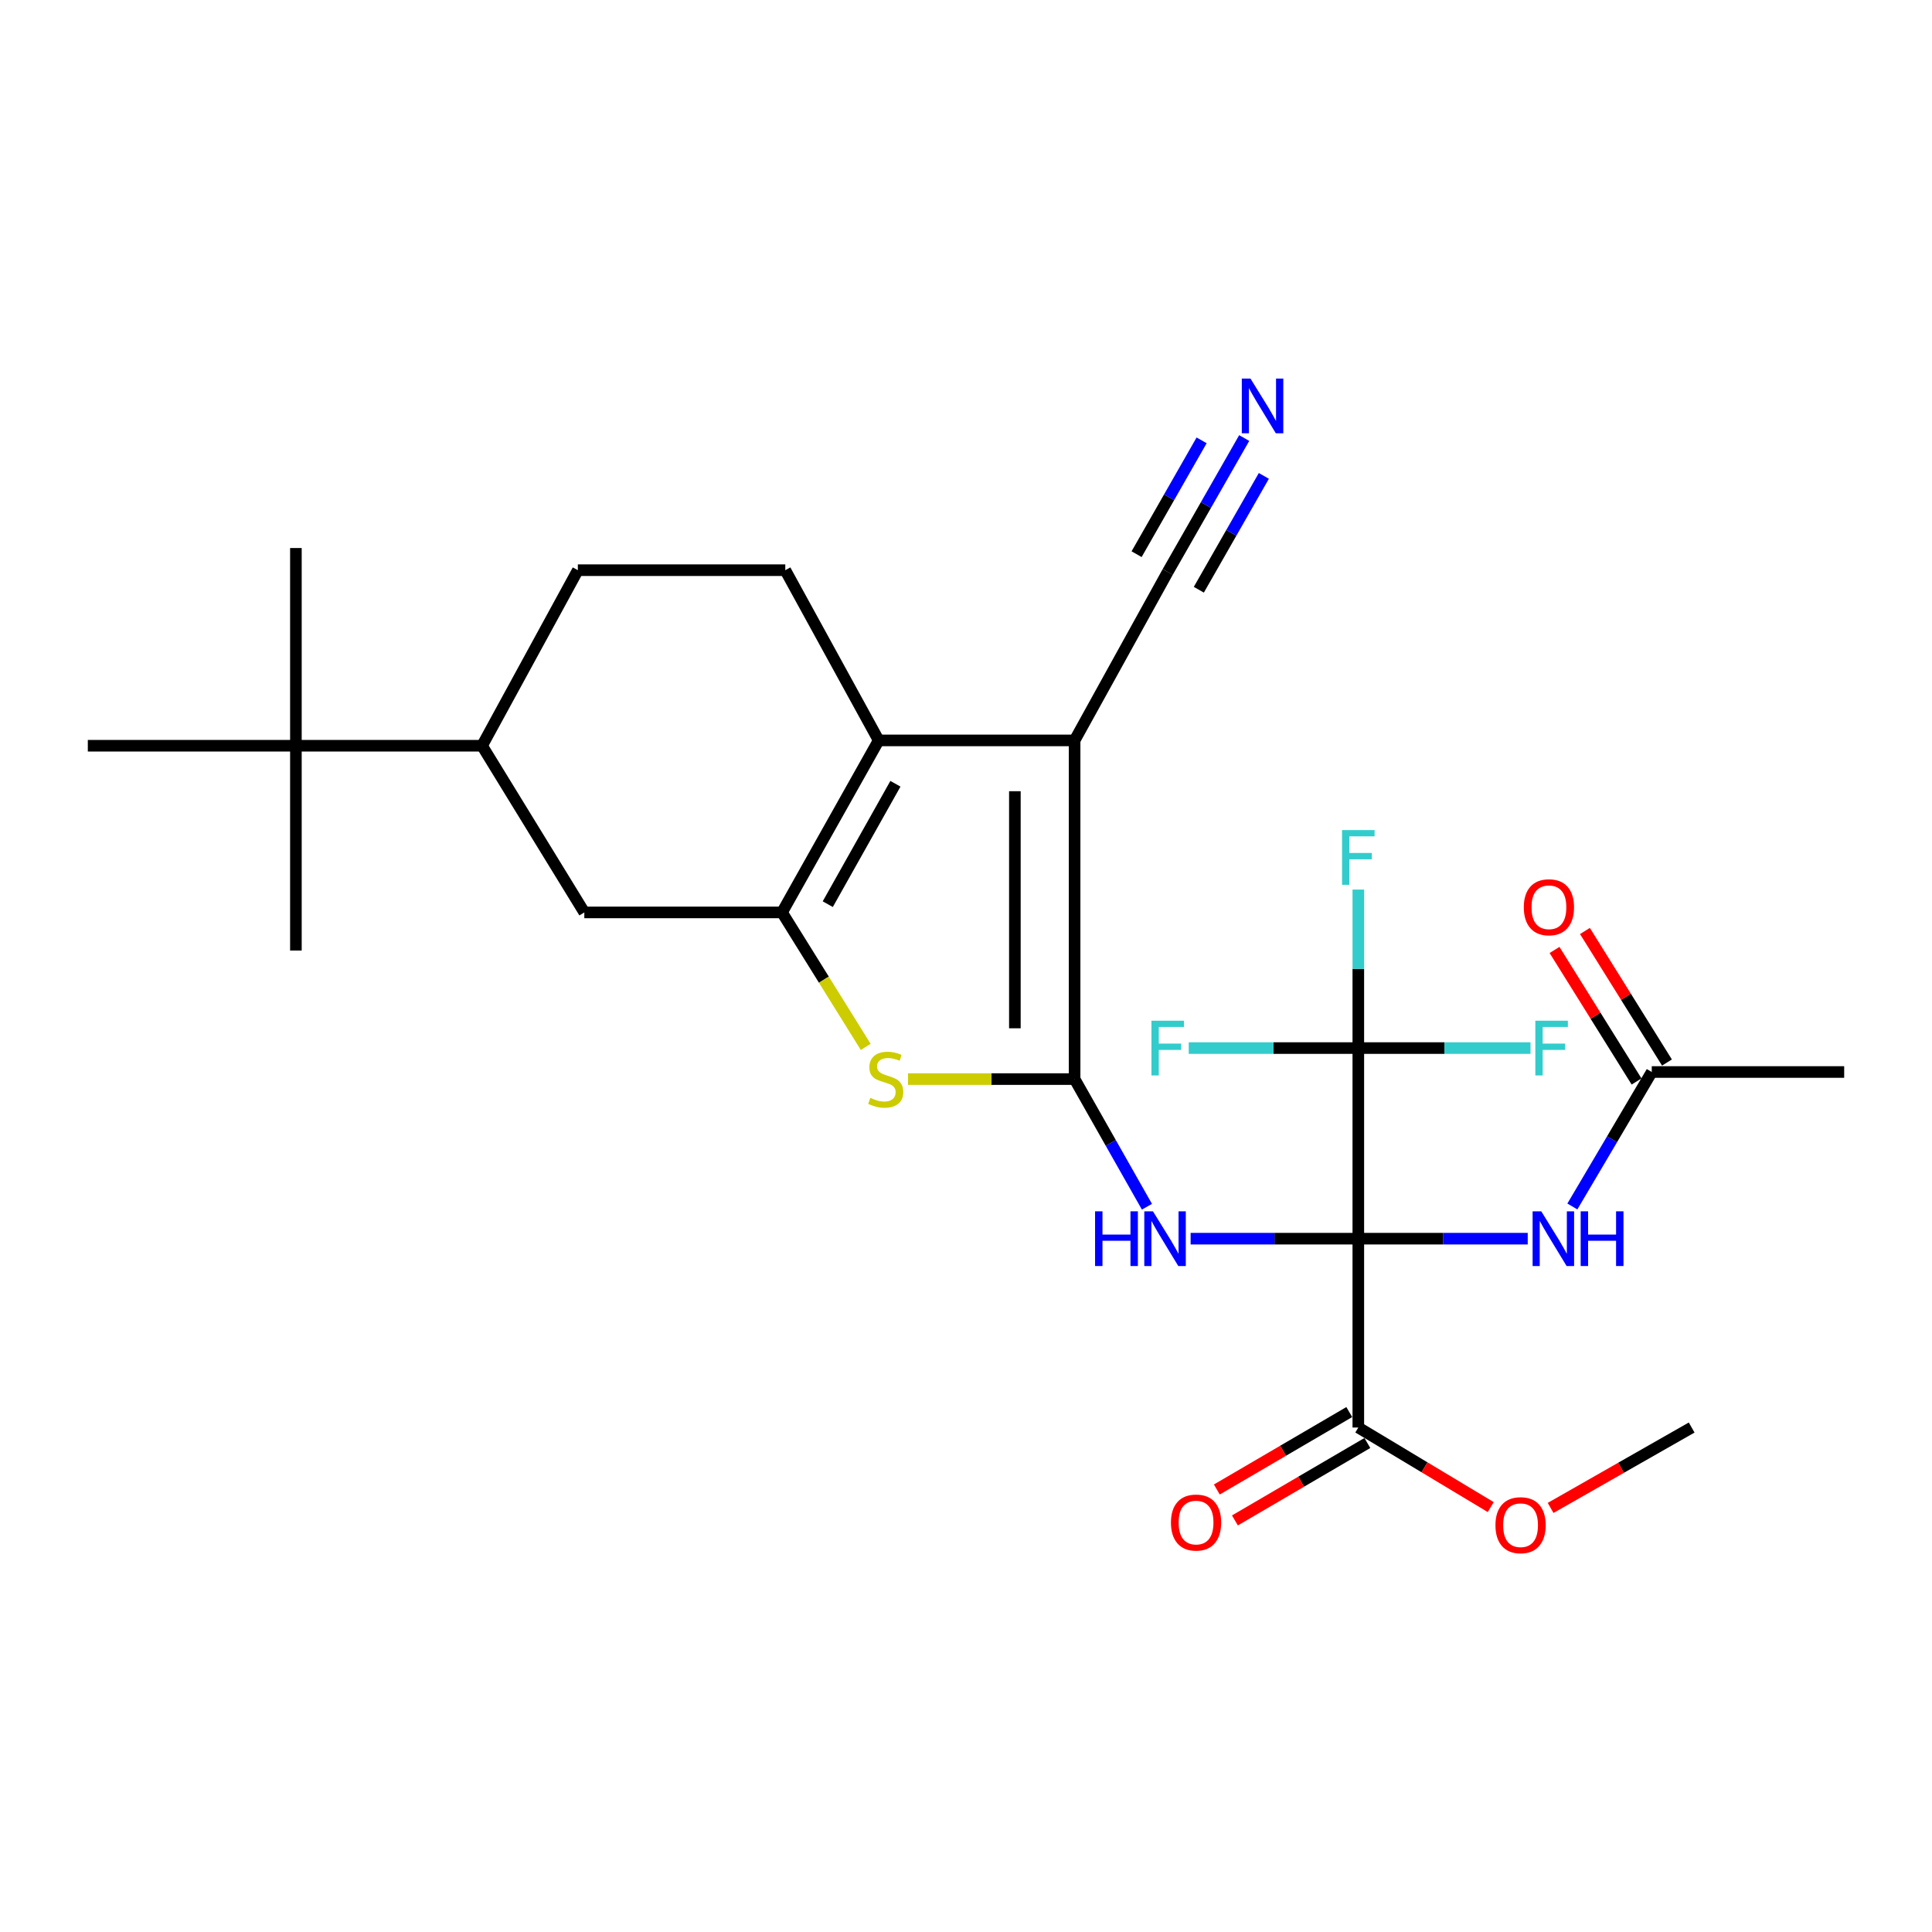 <?xml version='1.0' encoding='iso-8859-1'?>
<svg version='1.1' baseProfile='full'
              xmlns='http://www.w3.org/2000/svg'
                      xmlns:rdkit='http://www.rdkit.org/xml'
                      xmlns:xlink='http://www.w3.org/1999/xlink'
                  xml:space='preserve'
width='1000px' height='1000px' viewBox='0 0 1000 1000'>
<!-- END OF HEADER -->
<rect style='opacity:1.0;fill:#FFFFFF;stroke:none' width='1000' height='1000' x='0' y='0'> </rect>
<path class='bond-2' d='M 703.062,641.137 L 659.664,641.137' style='fill:none;fill-rule:evenodd;stroke:#000000;stroke-width:6px;stroke-linecap:butt;stroke-linejoin:miter;stroke-opacity:1' />
<path class='bond-2' d='M 659.664,641.137 L 616.266,641.137' style='fill:none;fill-rule:evenodd;stroke:#0000FF;stroke-width:6px;stroke-linecap:butt;stroke-linejoin:miter;stroke-opacity:1' />
<path class='bond-6' d='M 703.062,641.137 L 703.062,542.481' style='fill:none;fill-rule:evenodd;stroke:#000000;stroke-width:6px;stroke-linecap:butt;stroke-linejoin:miter;stroke-opacity:1' />
<path class='bond-7' d='M 703.062,641.137 L 746.907,641.137' style='fill:none;fill-rule:evenodd;stroke:#000000;stroke-width:6px;stroke-linecap:butt;stroke-linejoin:miter;stroke-opacity:1' />
<path class='bond-7' d='M 746.907,641.137 L 790.752,641.137' style='fill:none;fill-rule:evenodd;stroke:#0000FF;stroke-width:6px;stroke-linecap:butt;stroke-linejoin:miter;stroke-opacity:1' />
<path class='bond-8' d='M 703.062,641.137 L 703.062,738.886' style='fill:none;fill-rule:evenodd;stroke:#000000;stroke-width:6px;stroke-linecap:butt;stroke-linejoin:miter;stroke-opacity:1' />
<path class='bond-0' d='M 556.211,558.536 L 574.933,591.569' style='fill:none;fill-rule:evenodd;stroke:#000000;stroke-width:6px;stroke-linecap:butt;stroke-linejoin:miter;stroke-opacity:1' />
<path class='bond-0' d='M 574.933,591.569 L 593.655,624.603' style='fill:none;fill-rule:evenodd;stroke:#0000FF;stroke-width:6px;stroke-linecap:butt;stroke-linejoin:miter;stroke-opacity:1' />
<path class='bond-1' d='M 556.211,558.536 L 556.211,383.234' style='fill:none;fill-rule:evenodd;stroke:#000000;stroke-width:6px;stroke-linecap:butt;stroke-linejoin:miter;stroke-opacity:1' />
<path class='bond-1' d='M 525.298,532.24 L 525.298,409.529' style='fill:none;fill-rule:evenodd;stroke:#000000;stroke-width:6px;stroke-linecap:butt;stroke-linejoin:miter;stroke-opacity:1' />
<path class='bond-5' d='M 556.211,558.536 L 513.099,558.536' style='fill:none;fill-rule:evenodd;stroke:#000000;stroke-width:6px;stroke-linecap:butt;stroke-linejoin:miter;stroke-opacity:1' />
<path class='bond-5' d='M 513.099,558.536 L 469.986,558.536' style='fill:none;fill-rule:evenodd;stroke:#CCCC00;stroke-width:6px;stroke-linecap:butt;stroke-linejoin:miter;stroke-opacity:1' />
<path class='bond-4' d='M 556.211,383.234 L 454.804,383.234' style='fill:none;fill-rule:evenodd;stroke:#000000;stroke-width:6px;stroke-linecap:butt;stroke-linejoin:miter;stroke-opacity:1' />
<path class='bond-9' d='M 556.211,383.234 L 604.406,296.047' style='fill:none;fill-rule:evenodd;stroke:#000000;stroke-width:6px;stroke-linecap:butt;stroke-linejoin:miter;stroke-opacity:1' />
<path class='bond-3' d='M 404.775,472.266 L 426.435,507.07' style='fill:none;fill-rule:evenodd;stroke:#000000;stroke-width:6px;stroke-linecap:butt;stroke-linejoin:miter;stroke-opacity:1' />
<path class='bond-3' d='M 426.435,507.07 L 448.094,541.875' style='fill:none;fill-rule:evenodd;stroke:#CCCC00;stroke-width:6px;stroke-linecap:butt;stroke-linejoin:miter;stroke-opacity:1' />
<path class='bond-10' d='M 404.775,472.266 L 302.441,472.266' style='fill:none;fill-rule:evenodd;stroke:#000000;stroke-width:6px;stroke-linecap:butt;stroke-linejoin:miter;stroke-opacity:1' />
<path class='bond-28' d='M 404.775,472.266 L 454.804,383.234' style='fill:none;fill-rule:evenodd;stroke:#000000;stroke-width:6px;stroke-linecap:butt;stroke-linejoin:miter;stroke-opacity:1' />
<path class='bond-28' d='M 428.45,467.997 L 463.47,405.675' style='fill:none;fill-rule:evenodd;stroke:#000000;stroke-width:6px;stroke-linecap:butt;stroke-linejoin:miter;stroke-opacity:1' />
<path class='bond-12' d='M 454.804,383.234 L 406.465,295.13' style='fill:none;fill-rule:evenodd;stroke:#000000;stroke-width:6px;stroke-linecap:butt;stroke-linejoin:miter;stroke-opacity:1' />
<path class='bond-19' d='M 703.062,542.481 L 747.625,542.481' style='fill:none;fill-rule:evenodd;stroke:#000000;stroke-width:6px;stroke-linecap:butt;stroke-linejoin:miter;stroke-opacity:1' />
<path class='bond-19' d='M 747.625,542.481 L 792.188,542.481' style='fill:none;fill-rule:evenodd;stroke:#33CCCC;stroke-width:6px;stroke-linecap:butt;stroke-linejoin:miter;stroke-opacity:1' />
<path class='bond-20' d='M 703.062,542.481 L 703.062,501.461' style='fill:none;fill-rule:evenodd;stroke:#000000;stroke-width:6px;stroke-linecap:butt;stroke-linejoin:miter;stroke-opacity:1' />
<path class='bond-20' d='M 703.062,501.461 L 703.062,460.441' style='fill:none;fill-rule:evenodd;stroke:#33CCCC;stroke-width:6px;stroke-linecap:butt;stroke-linejoin:miter;stroke-opacity:1' />
<path class='bond-21' d='M 703.062,542.481 L 659.177,542.481' style='fill:none;fill-rule:evenodd;stroke:#000000;stroke-width:6px;stroke-linecap:butt;stroke-linejoin:miter;stroke-opacity:1' />
<path class='bond-21' d='M 659.177,542.481 L 615.292,542.481' style='fill:none;fill-rule:evenodd;stroke:#33CCCC;stroke-width:6px;stroke-linecap:butt;stroke-linejoin:miter;stroke-opacity:1' />
<path class='bond-13' d='M 813.855,624.472 L 834.403,589.67' style='fill:none;fill-rule:evenodd;stroke:#0000FF;stroke-width:6px;stroke-linecap:butt;stroke-linejoin:miter;stroke-opacity:1' />
<path class='bond-13' d='M 834.403,589.67 L 854.952,554.867' style='fill:none;fill-rule:evenodd;stroke:#000000;stroke-width:6px;stroke-linecap:butt;stroke-linejoin:miter;stroke-opacity:1' />
<path class='bond-17' d='M 698.381,730.88 L 664.106,750.92' style='fill:none;fill-rule:evenodd;stroke:#000000;stroke-width:6px;stroke-linecap:butt;stroke-linejoin:miter;stroke-opacity:1' />
<path class='bond-17' d='M 664.106,750.92 L 629.831,770.959' style='fill:none;fill-rule:evenodd;stroke:#FF0000;stroke-width:6px;stroke-linecap:butt;stroke-linejoin:miter;stroke-opacity:1' />
<path class='bond-17' d='M 707.743,746.892 L 673.468,766.932' style='fill:none;fill-rule:evenodd;stroke:#000000;stroke-width:6px;stroke-linecap:butt;stroke-linejoin:miter;stroke-opacity:1' />
<path class='bond-17' d='M 673.468,766.932 L 639.193,786.971' style='fill:none;fill-rule:evenodd;stroke:#FF0000;stroke-width:6px;stroke-linecap:butt;stroke-linejoin:miter;stroke-opacity:1' />
<path class='bond-22' d='M 703.062,738.886 L 737.329,759.48' style='fill:none;fill-rule:evenodd;stroke:#000000;stroke-width:6px;stroke-linecap:butt;stroke-linejoin:miter;stroke-opacity:1' />
<path class='bond-22' d='M 737.329,759.48 L 771.595,780.073' style='fill:none;fill-rule:evenodd;stroke:#FF0000;stroke-width:6px;stroke-linecap:butt;stroke-linejoin:miter;stroke-opacity:1' />
<path class='bond-11' d='M 604.406,296.047 L 624.201,261.389' style='fill:none;fill-rule:evenodd;stroke:#000000;stroke-width:6px;stroke-linecap:butt;stroke-linejoin:miter;stroke-opacity:1' />
<path class='bond-11' d='M 624.201,261.389 L 643.996,226.731' style='fill:none;fill-rule:evenodd;stroke:#0000FF;stroke-width:6px;stroke-linecap:butt;stroke-linejoin:miter;stroke-opacity:1' />
<path class='bond-11' d='M 620.512,305.246 L 637.338,275.787' style='fill:none;fill-rule:evenodd;stroke:#000000;stroke-width:6px;stroke-linecap:butt;stroke-linejoin:miter;stroke-opacity:1' />
<path class='bond-11' d='M 637.338,275.787 L 654.164,246.327' style='fill:none;fill-rule:evenodd;stroke:#0000FF;stroke-width:6px;stroke-linecap:butt;stroke-linejoin:miter;stroke-opacity:1' />
<path class='bond-11' d='M 588.3,286.848 L 605.126,257.388' style='fill:none;fill-rule:evenodd;stroke:#000000;stroke-width:6px;stroke-linecap:butt;stroke-linejoin:miter;stroke-opacity:1' />
<path class='bond-11' d='M 605.126,257.388 L 621.951,227.929' style='fill:none;fill-rule:evenodd;stroke:#0000FF;stroke-width:6px;stroke-linecap:butt;stroke-linejoin:miter;stroke-opacity:1' />
<path class='bond-14' d='M 302.441,472.266 L 249.516,385.996' style='fill:none;fill-rule:evenodd;stroke:#000000;stroke-width:6px;stroke-linecap:butt;stroke-linejoin:miter;stroke-opacity:1' />
<path class='bond-16' d='M 406.465,295.13 L 299.092,295.13' style='fill:none;fill-rule:evenodd;stroke:#000000;stroke-width:6px;stroke-linecap:butt;stroke-linejoin:miter;stroke-opacity:1' />
<path class='bond-18' d='M 862.821,549.959 L 841.591,515.92' style='fill:none;fill-rule:evenodd;stroke:#000000;stroke-width:6px;stroke-linecap:butt;stroke-linejoin:miter;stroke-opacity:1' />
<path class='bond-18' d='M 841.591,515.92 L 820.361,481.881' style='fill:none;fill-rule:evenodd;stroke:#FF0000;stroke-width:6px;stroke-linecap:butt;stroke-linejoin:miter;stroke-opacity:1' />
<path class='bond-18' d='M 847.083,559.775 L 825.853,525.736' style='fill:none;fill-rule:evenodd;stroke:#000000;stroke-width:6px;stroke-linecap:butt;stroke-linejoin:miter;stroke-opacity:1' />
<path class='bond-18' d='M 825.853,525.736 L 804.623,491.697' style='fill:none;fill-rule:evenodd;stroke:#FF0000;stroke-width:6px;stroke-linecap:butt;stroke-linejoin:miter;stroke-opacity:1' />
<path class='bond-23' d='M 854.952,554.867 L 954.545,554.867' style='fill:none;fill-rule:evenodd;stroke:#000000;stroke-width:6px;stroke-linecap:butt;stroke-linejoin:miter;stroke-opacity:1' />
<path class='bond-15' d='M 249.516,385.996 L 153.158,385.996' style='fill:none;fill-rule:evenodd;stroke:#000000;stroke-width:6px;stroke-linecap:butt;stroke-linejoin:miter;stroke-opacity:1' />
<path class='bond-29' d='M 249.516,385.996 L 299.092,295.13' style='fill:none;fill-rule:evenodd;stroke:#000000;stroke-width:6px;stroke-linecap:butt;stroke-linejoin:miter;stroke-opacity:1' />
<path class='bond-24' d='M 153.158,385.996 L 45.455,385.996' style='fill:none;fill-rule:evenodd;stroke:#000000;stroke-width:6px;stroke-linecap:butt;stroke-linejoin:miter;stroke-opacity:1' />
<path class='bond-25' d='M 153.158,385.996 L 153.158,491.999' style='fill:none;fill-rule:evenodd;stroke:#000000;stroke-width:6px;stroke-linecap:butt;stroke-linejoin:miter;stroke-opacity:1' />
<path class='bond-26' d='M 153.158,385.996 L 153.158,283.661' style='fill:none;fill-rule:evenodd;stroke:#000000;stroke-width:6px;stroke-linecap:butt;stroke-linejoin:miter;stroke-opacity:1' />
<path class='bond-27' d='M 802.593,780.497 L 839.097,759.692' style='fill:none;fill-rule:evenodd;stroke:#FF0000;stroke-width:6px;stroke-linecap:butt;stroke-linejoin:miter;stroke-opacity:1' />
<path class='bond-27' d='M 839.097,759.692 L 875.602,738.886' style='fill:none;fill-rule:evenodd;stroke:#000000;stroke-width:6px;stroke-linecap:butt;stroke-linejoin:miter;stroke-opacity:1' />
<path  class='atom-3' d='M 566.805 626.977
L 570.645 626.977
L 570.645 639.017
L 585.125 639.017
L 585.125 626.977
L 588.965 626.977
L 588.965 655.297
L 585.125 655.297
L 585.125 642.217
L 570.645 642.217
L 570.645 655.297
L 566.805 655.297
L 566.805 626.977
' fill='#0000FF'/>
<path  class='atom-3' d='M 596.765 626.977
L 606.045 641.977
Q 606.965 643.457, 608.445 646.137
Q 609.925 648.817, 610.005 648.977
L 610.005 626.977
L 613.765 626.977
L 613.765 655.297
L 609.885 655.297
L 599.925 638.897
Q 598.765 636.977, 597.525 634.777
Q 596.325 632.577, 595.965 631.897
L 595.965 655.297
L 592.285 655.297
L 592.285 626.977
L 596.765 626.977
' fill='#0000FF'/>
<path  class='atom-6' d='M 450.462 568.256
Q 450.782 568.376, 452.102 568.936
Q 453.422 569.496, 454.862 569.856
Q 456.342 570.176, 457.782 570.176
Q 460.462 570.176, 462.022 568.896
Q 463.582 567.576, 463.582 565.296
Q 463.582 563.736, 462.782 562.776
Q 462.022 561.816, 460.822 561.296
Q 459.622 560.776, 457.622 560.176
Q 455.102 559.416, 453.582 558.696
Q 452.102 557.976, 451.022 556.456
Q 449.982 554.936, 449.982 552.376
Q 449.982 548.816, 452.382 546.616
Q 454.822 544.416, 459.622 544.416
Q 462.902 544.416, 466.622 545.976
L 465.702 549.056
Q 462.302 547.656, 459.742 547.656
Q 456.982 547.656, 455.462 548.816
Q 453.942 549.936, 453.982 551.896
Q 453.982 553.416, 454.742 554.336
Q 455.542 555.256, 456.662 555.776
Q 457.822 556.296, 459.742 556.896
Q 462.302 557.696, 463.822 558.496
Q 465.342 559.296, 466.422 560.936
Q 467.542 562.536, 467.542 565.296
Q 467.542 569.216, 464.902 571.336
Q 462.302 573.416, 457.942 573.416
Q 455.422 573.416, 453.502 572.856
Q 451.622 572.336, 449.382 571.416
L 450.462 568.256
' fill='#CCCC00'/>
<path  class='atom-8' d='M 797.756 626.977
L 807.036 641.977
Q 807.956 643.457, 809.436 646.137
Q 810.916 648.817, 810.996 648.977
L 810.996 626.977
L 814.756 626.977
L 814.756 655.297
L 810.876 655.297
L 800.916 638.897
Q 799.756 636.977, 798.516 634.777
Q 797.316 632.577, 796.956 631.897
L 796.956 655.297
L 793.276 655.297
L 793.276 626.977
L 797.756 626.977
' fill='#0000FF'/>
<path  class='atom-8' d='M 818.156 626.977
L 821.996 626.977
L 821.996 639.017
L 836.476 639.017
L 836.476 626.977
L 840.316 626.977
L 840.316 655.297
L 836.476 655.297
L 836.476 642.217
L 821.996 642.217
L 821.996 655.297
L 818.156 655.297
L 818.156 626.977
' fill='#0000FF'/>
<path  class='atom-12' d='M 647.237 195.936
L 656.517 210.936
Q 657.437 212.416, 658.917 215.096
Q 660.397 217.776, 660.477 217.936
L 660.477 195.936
L 664.237 195.936
L 664.237 224.256
L 660.357 224.256
L 650.397 207.856
Q 649.237 205.936, 647.997 203.736
Q 646.797 201.536, 646.437 200.856
L 646.437 224.256
L 642.757 224.256
L 642.757 195.936
L 647.237 195.936
' fill='#0000FF'/>
<path  class='atom-18' d='M 606.08 788.068
Q 606.08 781.268, 609.44 777.468
Q 612.8 773.668, 619.08 773.668
Q 625.36 773.668, 628.72 777.468
Q 632.08 781.268, 632.08 788.068
Q 632.08 794.948, 628.68 798.868
Q 625.28 802.748, 619.08 802.748
Q 612.84 802.748, 609.44 798.868
Q 606.08 794.988, 606.08 788.068
M 619.08 799.548
Q 623.4 799.548, 625.72 796.668
Q 628.08 793.748, 628.08 788.068
Q 628.08 782.508, 625.72 779.708
Q 623.4 776.868, 619.08 776.868
Q 614.76 776.868, 612.4 779.668
Q 610.08 782.468, 610.08 788.068
Q 610.08 793.788, 612.4 796.668
Q 614.76 799.548, 619.08 799.548
' fill='#FF0000'/>
<path  class='atom-19' d='M 788.718 469.594
Q 788.718 462.794, 792.078 458.994
Q 795.438 455.194, 801.718 455.194
Q 807.998 455.194, 811.358 458.994
Q 814.718 462.794, 814.718 469.594
Q 814.718 476.474, 811.318 480.394
Q 807.918 484.274, 801.718 484.274
Q 795.478 484.274, 792.078 480.394
Q 788.718 476.514, 788.718 469.594
M 801.718 481.074
Q 806.038 481.074, 808.358 478.194
Q 810.718 475.274, 810.718 469.594
Q 810.718 464.034, 808.358 461.234
Q 806.038 458.394, 801.718 458.394
Q 797.398 458.394, 795.038 461.194
Q 792.718 463.994, 792.718 469.594
Q 792.718 475.314, 795.038 478.194
Q 797.398 481.074, 801.718 481.074
' fill='#FF0000'/>
<path  class='atom-20' d='M 794.689 528.321
L 811.529 528.321
L 811.529 531.561
L 798.489 531.561
L 798.489 540.161
L 810.089 540.161
L 810.089 543.441
L 798.489 543.441
L 798.489 556.641
L 794.689 556.641
L 794.689 528.321
' fill='#33CCCC'/>
<path  class='atom-21' d='M 694.642 429.655
L 711.482 429.655
L 711.482 432.895
L 698.442 432.895
L 698.442 441.495
L 710.042 441.495
L 710.042 444.775
L 698.442 444.775
L 698.442 457.975
L 694.642 457.975
L 694.642 429.655
' fill='#33CCCC'/>
<path  class='atom-22' d='M 595.986 528.321
L 612.826 528.321
L 612.826 531.561
L 599.786 531.561
L 599.786 540.161
L 611.386 540.161
L 611.386 543.441
L 599.786 543.441
L 599.786 556.641
L 595.986 556.641
L 595.986 528.321
' fill='#33CCCC'/>
<path  class='atom-23' d='M 774.044 789.438
Q 774.044 782.638, 777.404 778.838
Q 780.764 775.038, 787.044 775.038
Q 793.324 775.038, 796.684 778.838
Q 800.044 782.638, 800.044 789.438
Q 800.044 796.318, 796.644 800.238
Q 793.244 804.118, 787.044 804.118
Q 780.804 804.118, 777.404 800.238
Q 774.044 796.358, 774.044 789.438
M 787.044 800.918
Q 791.364 800.918, 793.684 798.038
Q 796.044 795.118, 796.044 789.438
Q 796.044 783.878, 793.684 781.078
Q 791.364 778.238, 787.044 778.238
Q 782.724 778.238, 780.364 781.038
Q 778.044 783.838, 778.044 789.438
Q 778.044 795.158, 780.364 798.038
Q 782.724 800.918, 787.044 800.918
' fill='#FF0000'/>
</svg>
